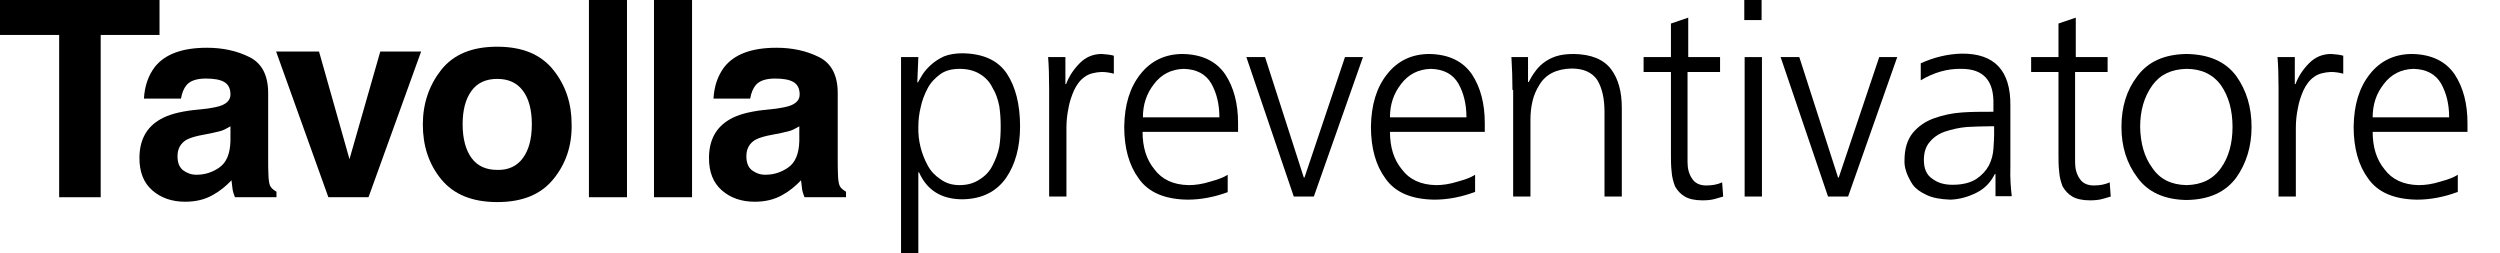 <?xml version="1.0" encoding="utf-8"?>
<!-- Generator: Adobe Illustrator 24.0.2, SVG Export Plug-In . SVG Version: 6.00 Build 0)  -->
<svg version="1.1" id="Layer_1" xmlns="http://www.w3.org/2000/svg" xmlns:xlink="http://www.w3.org/1999/xlink" x="0px" y="0px"
	 viewBox="0 0 722.5 73.2" style="enable-background:new 0 0 722.5 73.2;" xml:space="preserve">
<g>
	<g>
		<path d="M260.4,16.5h5l-0.3,7.3h0.2c0.3-0.6,0.8-1.4,1.4-2.4c0.6-0.9,1.4-1.8,2.4-2.7c1-0.9,2.2-1.7,3.7-2.4
			c1.5-0.6,3.3-0.9,5.4-0.9c5.9,0.1,10.2,2,12.8,5.9c2.5,3.8,3.8,8.9,3.8,15.2c0,6.1-1.4,11.1-4.1,15c-2.8,3.9-6.9,6-12.5,6.1
			c-6.1,0-10.3-2.6-12.6-7.8h-0.2v23.4h-5L260.4,16.5L260.4,16.5z M288.8,30.7c-0.4-2-1-3.8-2-5.4c-0.8-1.7-2.1-3-3.6-3.9
			c-1.6-1-3.6-1.5-5.9-1.5c-2.2,0-4.1,0.5-5.5,1.5c-1.5,1.1-2.8,2.4-3.7,4.1c-0.9,1.7-1.6,3.5-2,5.4c-0.5,2-0.7,3.9-0.7,5.8
			c-0.1,3.8,0.8,7.6,2.7,11.1c0.9,1.7,2.2,3,3.7,4c1.5,1.1,3.3,1.7,5.5,1.7c2.4,0,4.3-0.6,5.9-1.7c1.6-1,2.8-2.3,3.6-3.9
			c0.9-1.7,1.6-3.5,2-5.5c0.3-1.9,0.4-3.9,0.4-5.8C289.2,34.7,289.1,32.7,288.8,30.7z"/>
		<path d="M303.2,25.5c0-3.7-0.1-6.7-0.3-9h5v7.8h0.2c0.9-2.4,2.3-4.4,4-6.1s3.8-2.6,6.3-2.6c1.3,0.1,2.5,0.2,3.5,0.5v5.2
			c-1.1-0.3-2.3-0.5-3.6-0.5c-1.9,0.1-3.6,0.5-4.8,1.4c-1.3,0.9-2.3,2.2-3.1,3.9c-0.7,1.6-1.3,3.3-1.6,5.1c-0.4,1.9-0.6,3.8-0.6,5.7
			v19.9h-5V25.5z"/>
		<path d="M354.9,55.5c-3.8,1.4-7.7,2.2-11.7,2.2c-6.6-0.1-11.3-2.1-14.1-6.1c-2.8-3.8-4.2-8.8-4.2-15c0.1-6.3,1.6-11.3,4.7-15.2
			c3-3.8,7.1-5.8,12.2-5.8c5.6,0.1,9.7,2.1,12.3,5.9c2.5,3.8,3.7,8.5,3.7,14.1v2.5h-27.6c0,4.4,1.1,8,3.4,10.8
			c2.2,3,5.5,4.5,9.9,4.6c1.9,0,4-0.3,6.2-1c2.2-0.6,3.9-1.2,5.1-2v5H354.9z M352.4,33.8c0-3.7-0.8-6.9-2.3-9.6
			c-1.6-2.8-4.3-4.2-8-4.3c-3.6,0.1-6.5,1.6-8.6,4.4c-2.2,2.8-3.2,6-3.2,9.6h22.1V33.8z"/>
		<path d="M379.7,56.8h-5.8l-13.7-40.3h5.4l11.2,34.8h0.2l11.7-34.8h5.2L379.7,56.8z"/>
		<path d="M426.2,55.5c-3.8,1.4-7.7,2.2-11.7,2.2c-6.6-0.1-11.3-2.1-14.1-6.1c-2.8-3.8-4.2-8.8-4.2-15c0.1-6.3,1.6-11.3,4.7-15.2
			c3-3.8,7.1-5.8,12.2-5.8c5.6,0.1,9.7,2.1,12.3,5.9c2.5,3.8,3.7,8.5,3.7,14.1v2.5h-27.4c0,4.4,1.1,8,3.4,10.8
			c2.2,3,5.5,4.5,9.9,4.6c1.9,0,4-0.3,6.2-1c2.2-0.6,3.9-1.2,5.1-2v5H426.2z M423.8,33.8c0-3.7-0.8-6.9-2.3-9.6
			c-1.6-2.8-4.3-4.2-8-4.3c-3.6,0.1-6.5,1.6-8.6,4.4c-2.2,2.8-3.2,6-3.2,9.6h22.1V33.8z"/>
		<path d="M437.1,26c0-3.1-0.1-6.3-0.3-9.5h4.8v7.2h0.2c0.5-0.9,1-1.9,1.7-2.8c0.6-0.9,1.4-1.8,2.4-2.6s2.2-1.5,3.7-2
			c1.5-0.5,3.2-0.7,5.3-0.7c4.9,0.1,8.5,1.5,10.7,4.4c2.1,2.8,3.1,6.5,3.1,11.1v25.7h-5V32.3c0-3.8-0.7-6.9-2.1-9.2
			c-1.5-2.2-4-3.3-7.4-3.3c-4.4,0.1-7.5,1.7-9.3,4.7c-0.9,1.4-1.6,3-2,4.7s-0.6,3.5-0.6,5.3v22.3h-5V26H437.1z"/>
		<path d="M496.8,20.8h-9.1v26.1c0,1.8,0.4,3.4,1.3,4.7c0.8,1.3,2.2,2,4.1,2c1.8,0,3.3-0.3,4.6-0.9l0.3,4.1
			c-0.6,0.2-1.4,0.4-2.4,0.7c-1.1,0.3-2.3,0.4-3.6,0.4c-2.2,0-3.9-0.4-5.1-1.1s-2.1-1.7-2.8-2.9c-0.5-1.3-0.9-2.7-1-4.3
			c-0.2-1.6-0.2-3.3-0.2-5.1V20.8H475v-4.3h7.9V6.8l5-1.7v11.4h9.2v4.3H496.8z"/>
		<path d="M509.1,5.8h-5v-6.6h5V5.8z M504.2,16.5h5v40.3h-5V16.5z"/>
		<path d="M534.1,56.8h-5.8l-13.7-40.3h5.4l11.2,34.8h0.2l11.7-34.8h5.2L534.1,56.8z"/>
		<path d="M576.7,50.3h-0.2c-1.2,2.4-2.9,4.2-5.3,5.4s-4.9,1.9-7.5,2c-2.8-0.1-5.1-0.5-6.8-1.3c-1.8-0.8-3.2-1.8-4.1-3
			c-1.7-2.6-2.5-5-2.4-7c0-3.4,0.8-6,2.4-8c1.6-1.9,3.6-3.3,6.1-4.2s5.2-1.5,8.1-1.7c2.8-0.2,5.6-0.2,8.2-0.2h0.9v-2.1
			c0.2-6.9-2.9-10.3-9.2-10.3c-4.2-0.1-8.1,1.1-11.8,3.3v-4.9c3.7-1.7,7.7-2.7,11.8-2.8c9.5-0.1,14.2,4.9,14.1,15v17.8
			c-0.1,3.1,0.1,5.9,0.4,8.4h-4.7V50.3z M576.3,36.5h-1.4c-2.2,0-4.3,0.1-6.5,0.2c-2.3,0.2-4.3,0.7-6.2,1.3
			c-1.8,0.6-3.3,1.6-4.4,2.9c-1.2,1.3-1.8,3.1-1.8,5.3c0,2.6,0.8,4.4,2.5,5.5c1.6,1.2,3.5,1.7,5.8,1.7c2.9,0,5.2-0.6,6.9-1.7
			c1.6-1.1,2.8-2.4,3.6-3.9c0.8-1.6,1.2-3.2,1.3-4.8s0.2-3,0.2-4L576.3,36.5L576.3,36.5z"/>
		<path d="M608.9,20.8h-9.2v26.1c0,1.8,0.4,3.4,1.3,4.7c0.8,1.3,2.2,2,4.1,2c1.8,0,3.3-0.3,4.6-0.9l0.3,4.1
			c-0.6,0.2-1.4,0.4-2.4,0.7c-1.1,0.3-2.3,0.4-3.6,0.4c-2.2,0-3.9-0.4-5.1-1.1c-1.2-0.7-2.1-1.7-2.8-2.9c-0.5-1.3-0.9-2.7-1-4.3
			c-0.2-1.6-0.2-3.3-0.2-5.1V20.8H587v-4.3h7.9V6.8l5-1.7v11.4h9.2v4.3H608.9z"/>
		<path d="M617.7,22c3.1-4.2,7.8-6.3,14.2-6.4c6.5,0.1,11.3,2.2,14.4,6.4c2.9,4.1,4.4,8.9,4.4,14.7c0,5.6-1.5,10.5-4.4,14.6
			c-3.1,4.2-7.8,6.4-14.4,6.5c-6.4-0.1-11.2-2.3-14.2-6.5c-3.1-4.1-4.6-9-4.6-14.6C613.1,30.9,614.6,26,617.7,22z M622,48.5
			c2.2,3.3,5.5,4.9,9.9,5c4.4-0.1,7.7-1.7,10-5c2.2-3.1,3.3-7.1,3.3-11.8c0-4.8-1.1-8.8-3.3-12c-2.3-3.2-5.7-4.8-10-4.8
			c-4.4,0.1-7.7,1.7-9.9,4.8c-2.3,3.2-3.5,7.2-3.5,12C618.6,41.4,619.7,45.4,622,48.5z"/>
		<path d="M658.5,25.5c0-3.7-0.1-6.7-0.3-9h5v7.8h0.2c0.9-2.4,2.3-4.4,4-6.1s3.8-2.6,6.3-2.6c1.3,0.1,2.5,0.2,3.5,0.5v5.2
			c-1.1-0.3-2.3-0.5-3.6-0.5c-1.9,0.1-3.6,0.5-4.8,1.4c-1.3,0.9-2.3,2.2-3.1,3.9c-0.7,1.6-1.3,3.3-1.6,5.1c-0.4,1.9-0.6,3.8-0.6,5.7
			v19.9h-5L658.5,25.5L658.5,25.5z"/>
		<path d="M710.2,55.5c-3.8,1.4-7.7,2.2-11.7,2.2c-6.6-0.1-11.3-2.1-14.1-6.1c-2.8-3.8-4.2-8.8-4.2-15c0.1-6.3,1.6-11.3,4.7-15.2
			c3-3.8,7.1-5.8,12.2-5.8c5.6,0.1,9.7,2.1,12.3,5.9c2.5,3.8,3.7,8.5,3.7,14.1v2.5h-27.4c0,4.4,1.1,8,3.4,10.8
			c2.2,3,5.5,4.5,9.9,4.6c1.9,0,4-0.3,6.2-1c2.2-0.6,3.9-1.2,5.1-2v5H710.2z M707.8,33.8c0-3.7-0.8-6.9-2.3-9.6
			c-1.6-2.8-4.3-4.2-8-4.3c-3.6,0.1-6.5,1.6-8.6,4.4c-2.2,2.8-3.2,6-3.2,9.6h22.1V33.8z"/>
	</g>
	<g>
		<path d="M46.1,0v10.1h-17V57h-12V10.1H0V0H46.1z"/>
		<path d="M59.8,31.4c2-0.3,3.5-0.6,4.4-1c1.6-0.7,2.4-1.7,2.4-3.1c0-1.7-0.6-2.9-1.8-3.6c-1.2-0.7-3-1-5.3-1
			c-2.6,0-4.5,0.6-5.6,1.9c-0.8,1-1.3,2.2-1.6,3.9H41.6c0.2-3.7,1.3-6.7,3.1-9.1c2.9-3.7,7.9-5.6,15.1-5.6c4.6,0,8.7,0.9,12.3,2.7
			c3.6,1.8,5.4,5.3,5.4,10.4v19.4c0,1.3,0,3,0.1,4.9c0.1,1.4,0.3,2.4,0.7,2.9c0.4,0.5,0.9,0.9,1.6,1.3V57h-12
			c-0.3-0.8-0.6-1.6-0.7-2.4c-0.1-0.7-0.2-1.6-0.3-2.5c-1.5,1.6-3.3,3.1-5.3,4.2c-2.4,1.4-5.1,2-8.1,2c-3.8,0-7-1.1-9.5-3.3
			c-2.5-2.2-3.7-5.3-3.7-9.3c0-5.2,2-8.9,6-11.2c2.2-1.3,5.4-2.2,9.7-2.7L59.8,31.4z M66.6,36.5c-0.7,0.4-1.4,0.8-2.1,1.1
			c-0.7,0.3-1.7,0.5-3,0.8L59,38.9c-2.3,0.4-4,0.9-5.1,1.5c-1.7,1-2.6,2.6-2.6,4.7c0,1.9,0.5,3.2,1.6,4.1c1.1,0.8,2.3,1.3,3.9,1.3
			c2.4,0,4.6-0.7,6.6-2.1c2-1.4,3.1-3.9,3.2-7.6V36.5z"/>
		<path d="M109.9,14.9h11.8L106.5,57H94.9L79.8,14.9h12.4L101,46L109.9,14.9z"/>
		<path d="M159.9,51.8c-3.6,4.4-8.9,6.6-16.2,6.6c-7.2,0-12.6-2.2-16.2-6.6c-3.6-4.4-5.3-9.7-5.3-15.8s1.8-11.3,5.3-15.8
			c3.6-4.5,8.9-6.7,16.2-6.7c7.2,0,12.6,2.2,16.2,6.7c3.6,4.5,5.3,9.7,5.3,15.8C165.3,42.2,163.5,47.4,159.9,51.8z M151.1,45.7
			c1.7-2.3,2.6-5.5,2.6-9.8c0-4.2-0.9-7.5-2.6-9.7c-1.7-2.3-4.2-3.4-7.4-3.4s-5.7,1.1-7.4,3.4c-1.7,2.3-2.6,5.5-2.6,9.7
			s0.9,7.5,2.6,9.8c1.7,2.3,4.2,3.4,7.4,3.4C146.9,49.2,149.4,48,151.1,45.7z"/>
		<path d="M181.2,57h-11V0h11V57z"/>
		<path d="M200,57h-11V0h11V57z"/>
		<path d="M224.3,31.4c2-0.3,3.5-0.6,4.4-1c1.6-0.7,2.4-1.7,2.4-3.1c0-1.7-0.6-2.9-1.8-3.6c-1.2-0.7-3-1-5.3-1
			c-2.6,0-4.5,0.6-5.6,1.9c-0.8,1-1.3,2.2-1.6,3.9h-10.6c0.2-3.7,1.3-6.7,3.1-9.1c2.9-3.7,7.9-5.6,15.1-5.6c4.6,0,8.7,0.9,12.3,2.7
			s5.4,5.3,5.4,10.4v19.4c0,1.3,0,3,0.1,4.9c0.1,1.4,0.3,2.4,0.7,2.9s0.9,0.9,1.6,1.3V57h-12c-0.3-0.8-0.6-1.6-0.7-2.4
			c-0.1-0.7-0.2-1.6-0.3-2.5c-1.5,1.6-3.3,3.1-5.3,4.2c-2.4,1.4-5.1,2-8.1,2c-3.8,0-7-1.1-9.5-3.3c-2.5-2.2-3.7-5.3-3.7-9.3
			c0-5.2,2-8.9,6-11.2c2.2-1.3,5.4-2.2,9.7-2.7L224.3,31.4z M231,36.5c-0.7,0.4-1.4,0.8-2.1,1.1c-0.7,0.3-1.7,0.5-3,0.8l-2.5,0.5
			c-2.3,0.4-4,0.9-5.1,1.5c-1.7,1-2.6,2.6-2.6,4.7c0,1.9,0.5,3.2,1.6,4.1c1.1,0.8,2.3,1.3,3.9,1.3c2.4,0,4.6-0.7,6.6-2.1
			c2-1.4,3.1-3.9,3.2-7.6L231,36.5L231,36.5z"/>
	</g>
</g>
</svg>
